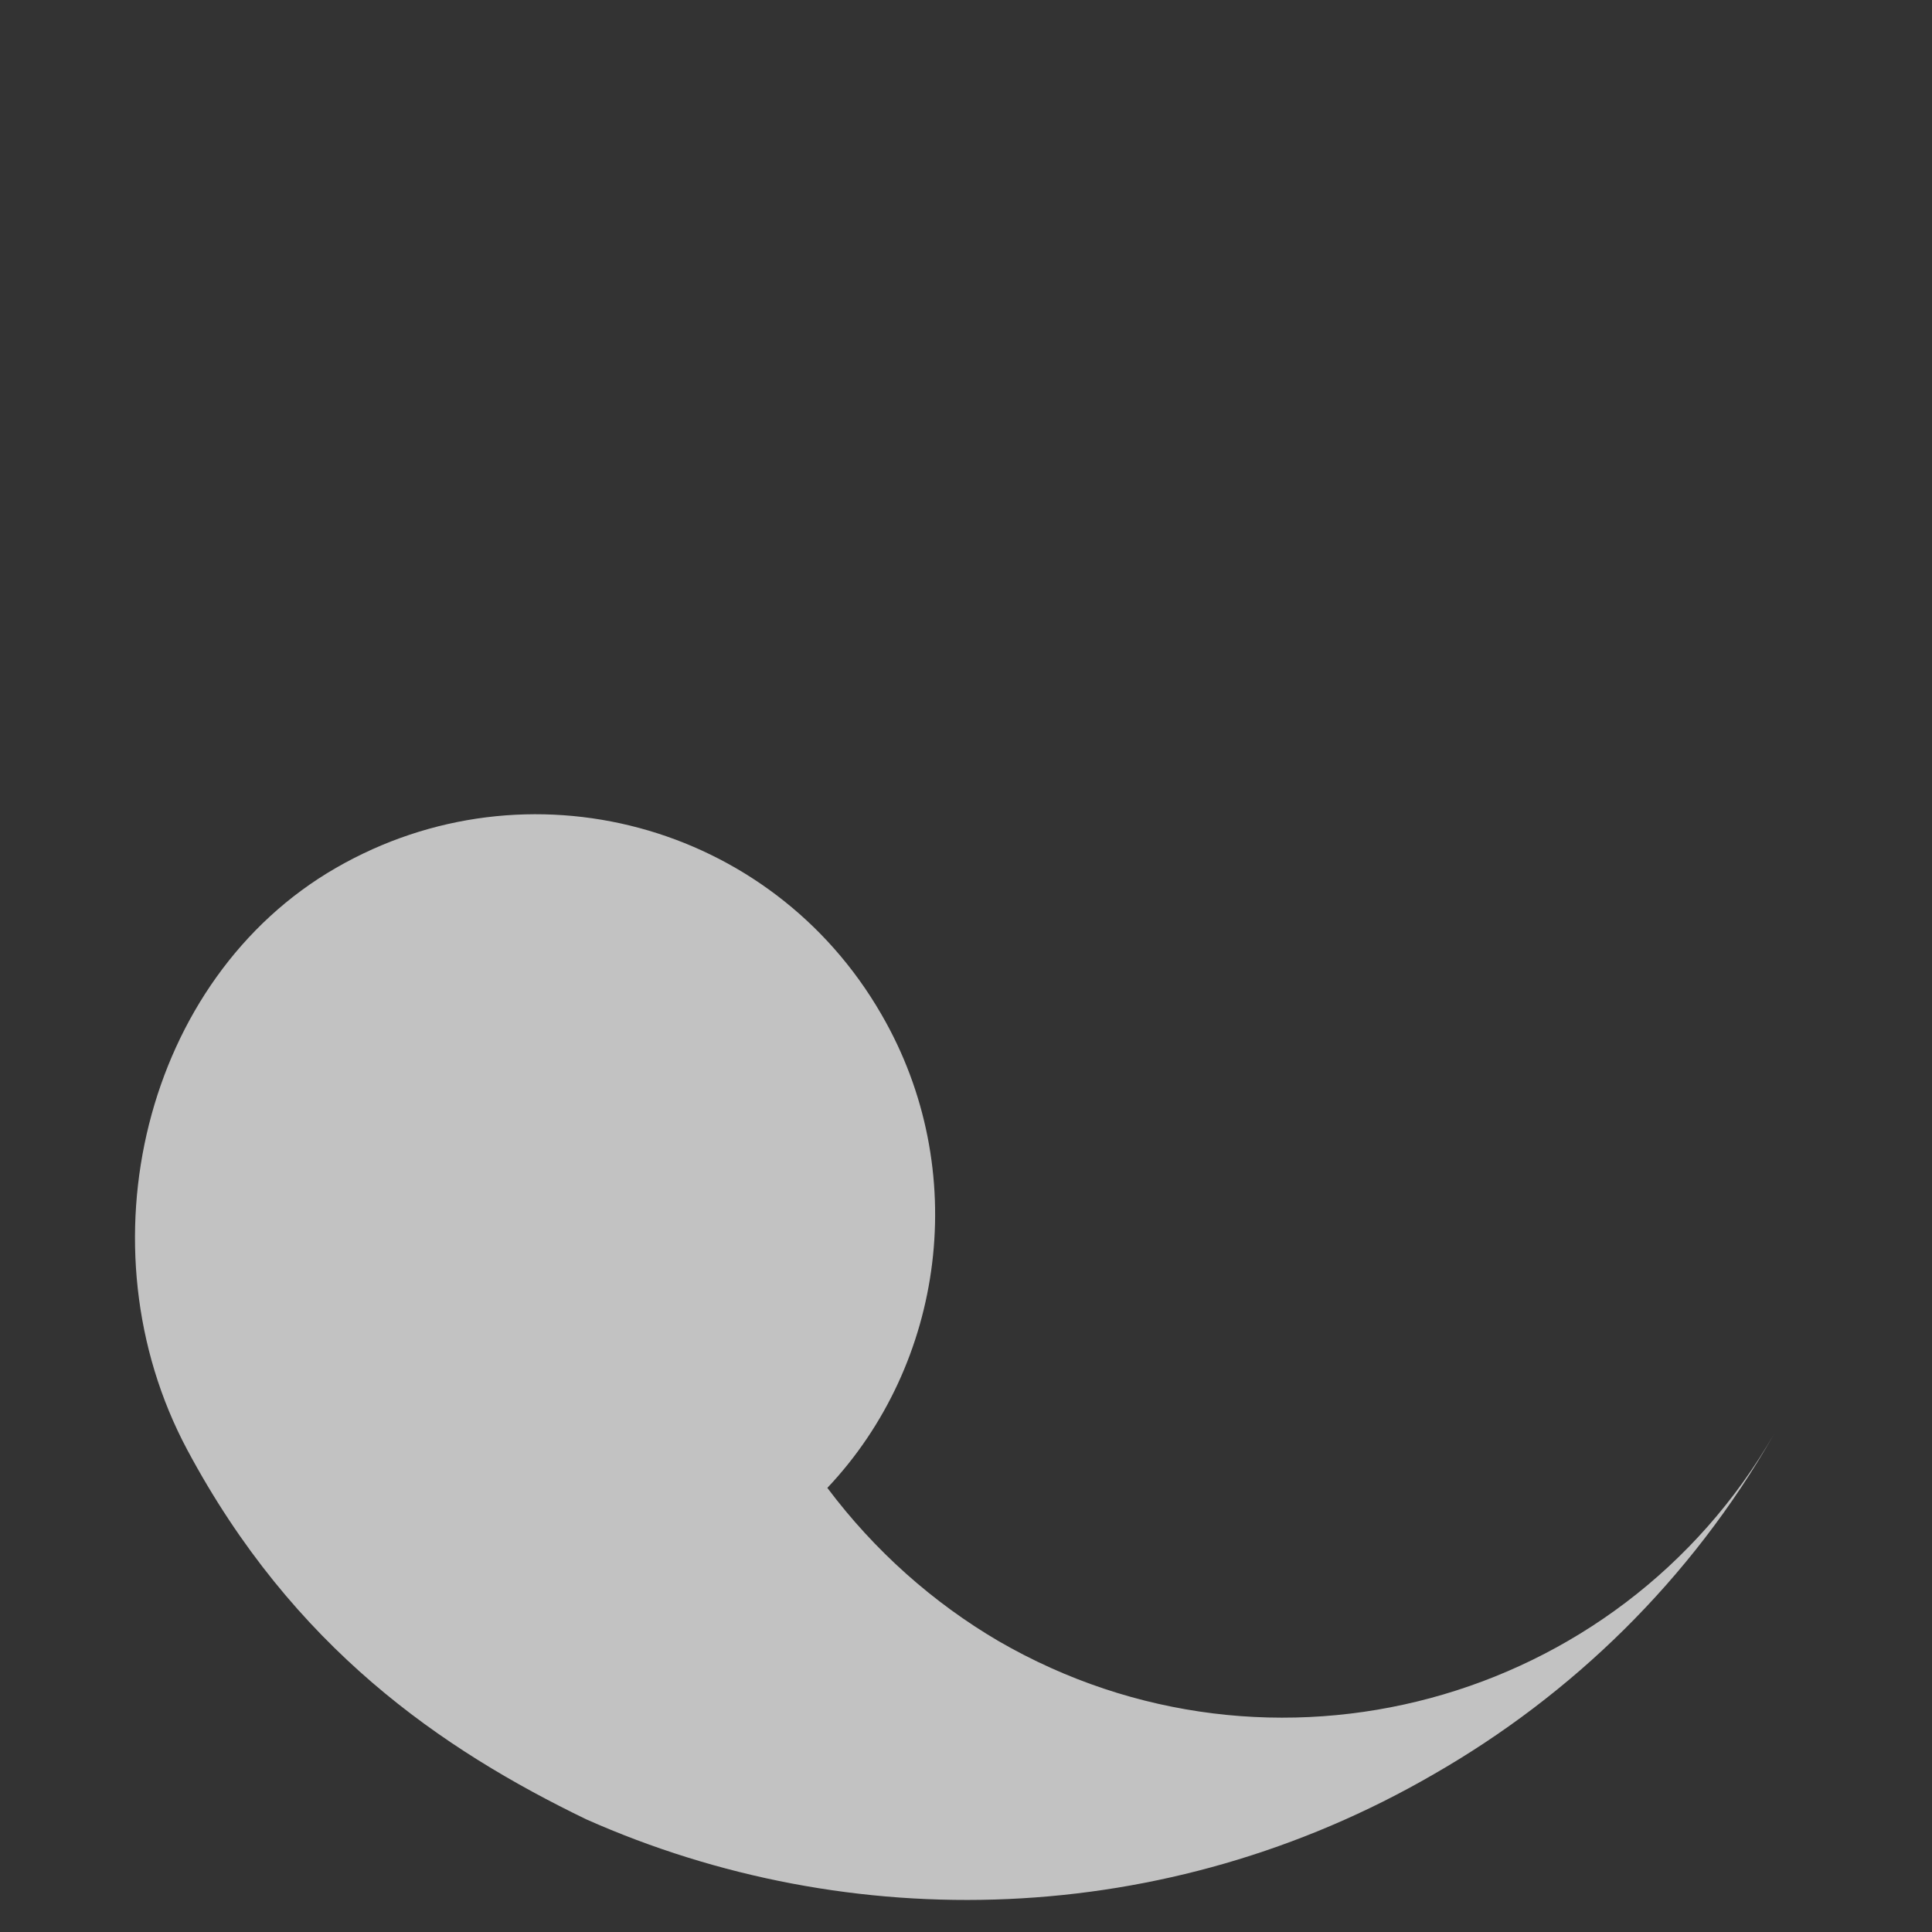 <svg version="1.1" id="c" xmlns="http://www.w3.org/2000/svg" xmlns:xlink="http://www.w3.org/1999/xlink" x="0px"
	 y="0px" viewBox="0 0 85.7 85.7" enable-background="new 0 0 85.7 85.7" xml:space="preserve" preserveAspectRatio="none" width="100" height="100">
<rect x="0" y="0" width="85.7" height="85.7" fill="#333333" stroke="none"/>
<path fill="rgba(255,255,255,0.7)" d="M63.6,78.7c-11.9,6.9-25.9,7.2-37.6,2c-6.4-3.1-13-7.6-17.7-16.4c-4.8-9-1.9-20.9,6.6-25.8
	c8.5-4.9,19.3-2,24.2,6.5c4,6.9,2.8,15.5-2.4,21c2.1,2.8,4.7,5.1,7.6,6.8c12.1,7,27.5,2.8,34.4-9.2C75,70.1,69.7,75.2,63.6,78.7"/>
<rect x="0" y="0" fill="none" width="85.7" height="85.7"/>
</svg>
